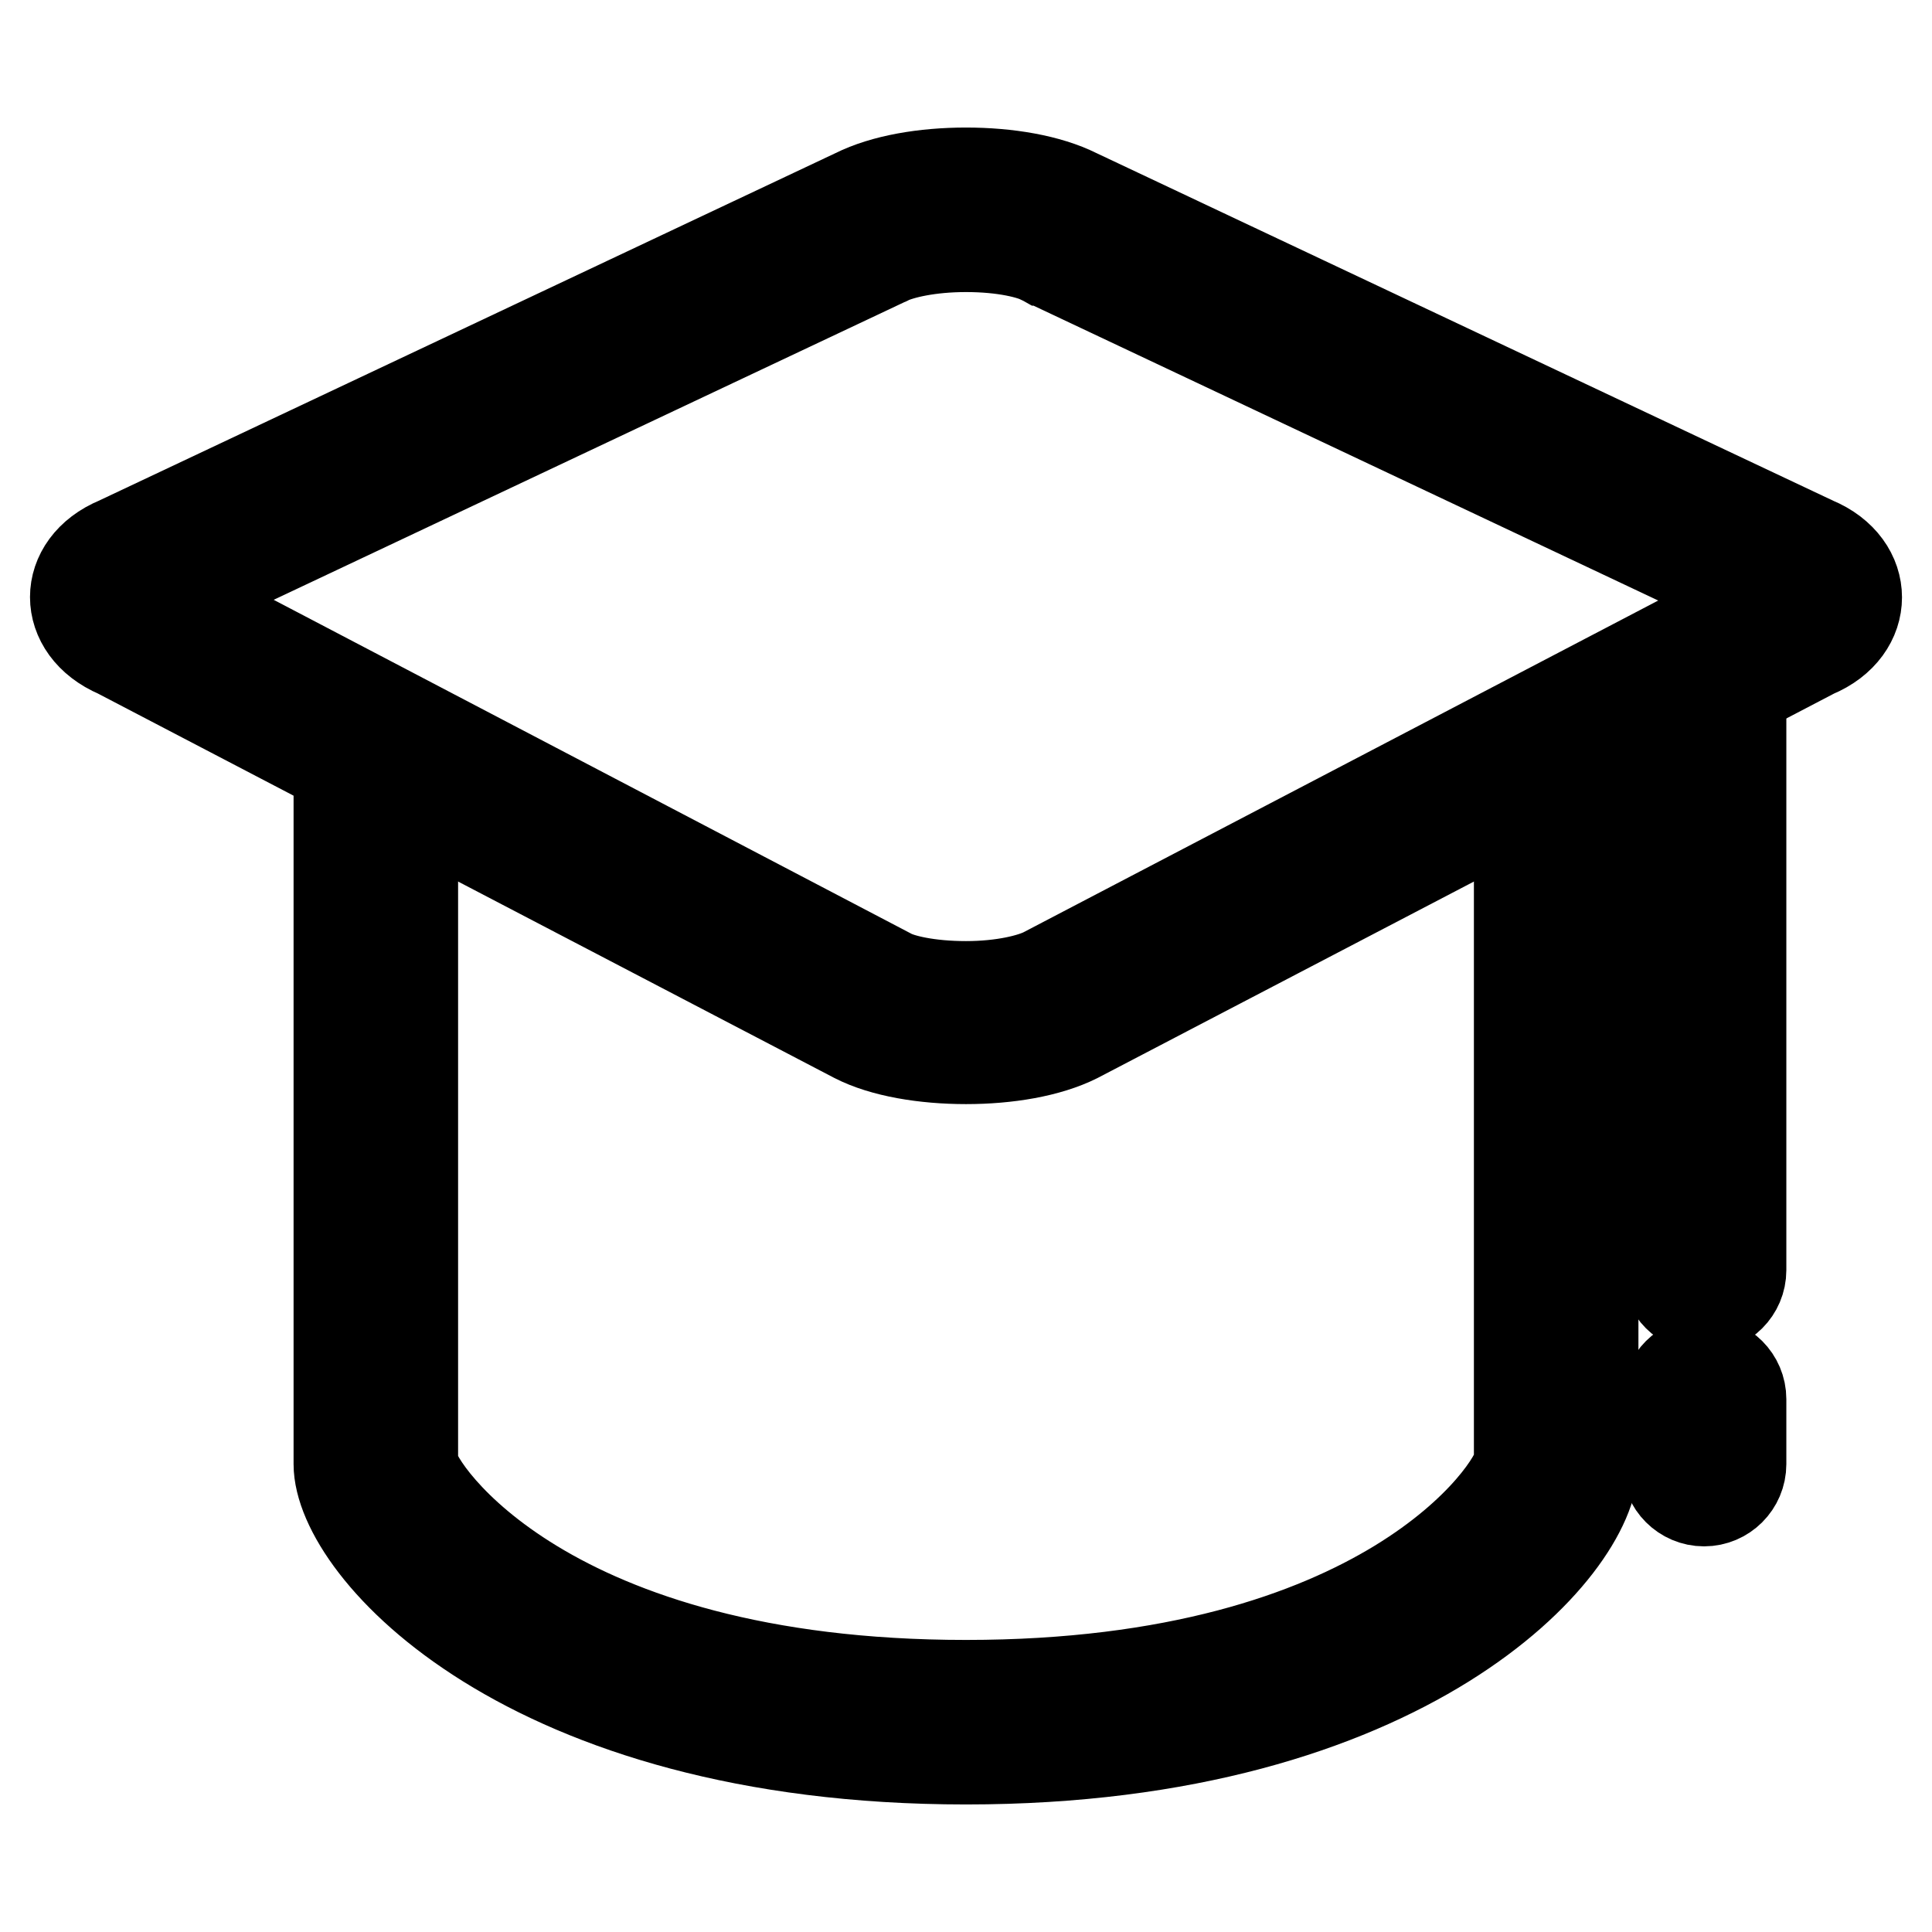 <?xml version="1.0" encoding="utf-8"?>
<!-- Svg Vector Icons : http://www.onlinewebfonts.com/icon -->
<!DOCTYPE svg PUBLIC "-//W3C//DTD SVG 1.1//EN" "http://www.w3.org/Graphics/SVG/1.1/DTD/svg11.dtd">
<svg version="1.1" xmlns="http://www.w3.org/2000/svg" xmlns:xlink="http://www.w3.org/1999/xlink" x="0px" y="0px" viewBox="0 0 256 256" enable-background="new 0 0 256 256" xml:space="preserve">
<g> <path stroke-width="12" fill-opacity="0" stroke="#000000"  d="M225.8,198.9c-2.7,0-4.9-2.2-4.9-4.9v-8.6c0-2.7,2.2-4.9,4.9-4.9s4.9,2.2,4.9,4.9v8.6 C230.7,196.7,228.5,198.9,225.8,198.9z M225.8,173.2c-2.7,0-4.9-2.2-4.9-4.9V88.9c0-2.7,2.2-4.9,4.9-4.9s4.9,2.2,4.9,4.9v79.4 C230.7,171,228.5,173.2,225.8,173.2z"/> <path stroke-width="12" fill-opacity="0" stroke="#000000"  d="M128,32.7c5,0,8.7,0.9,10.3,1.8c0.1,0,0.2,0.1,0.2,0.1l94.7,44.7l-94.9,49.6c-1.6,0.8-5.3,1.8-10.3,1.8 s-8.7-0.9-10.1-1.7L22.8,79.2l94.7-44.7c0.1,0,0.2-0.1,0.2-0.1C119.4,33.6,123.1,32.7,128,32.7 M128,22.9c-5.5,0-10.9,0.9-14.7,2.8 L15.6,71.8c-7.5,3.1-7.5,11.5,0,14.7l97.7,51c3.7,1.9,9.2,2.8,14.7,2.8c5.5,0,10.9-0.9,14.7-2.8l97.7-51c7.5-3.1,7.5-11.6,0-14.7 l-97.7-46.1C138.9,23.8,133.5,22.9,128,22.9z"/> <path stroke-width="12" fill-opacity="0" stroke="#000000"  d="M128,233.1c-58.4,0-83.1-28-83.1-39.1v-92.9c0-2.7,2.2-4.9,4.9-4.9c2.7,0,4.9,2.2,4.9,4.9V194 c0.5,3.6,17.8,29.3,73.3,29.3c55.5,0,72.8-25.8,73.3-29.5v-92.7c0-2.7,2.2-4.9,4.9-4.9c2.7,0,4.9,2.2,4.9,4.9V194 C211.1,205.1,186.4,233.1,128,233.1z"/></g>
</svg>